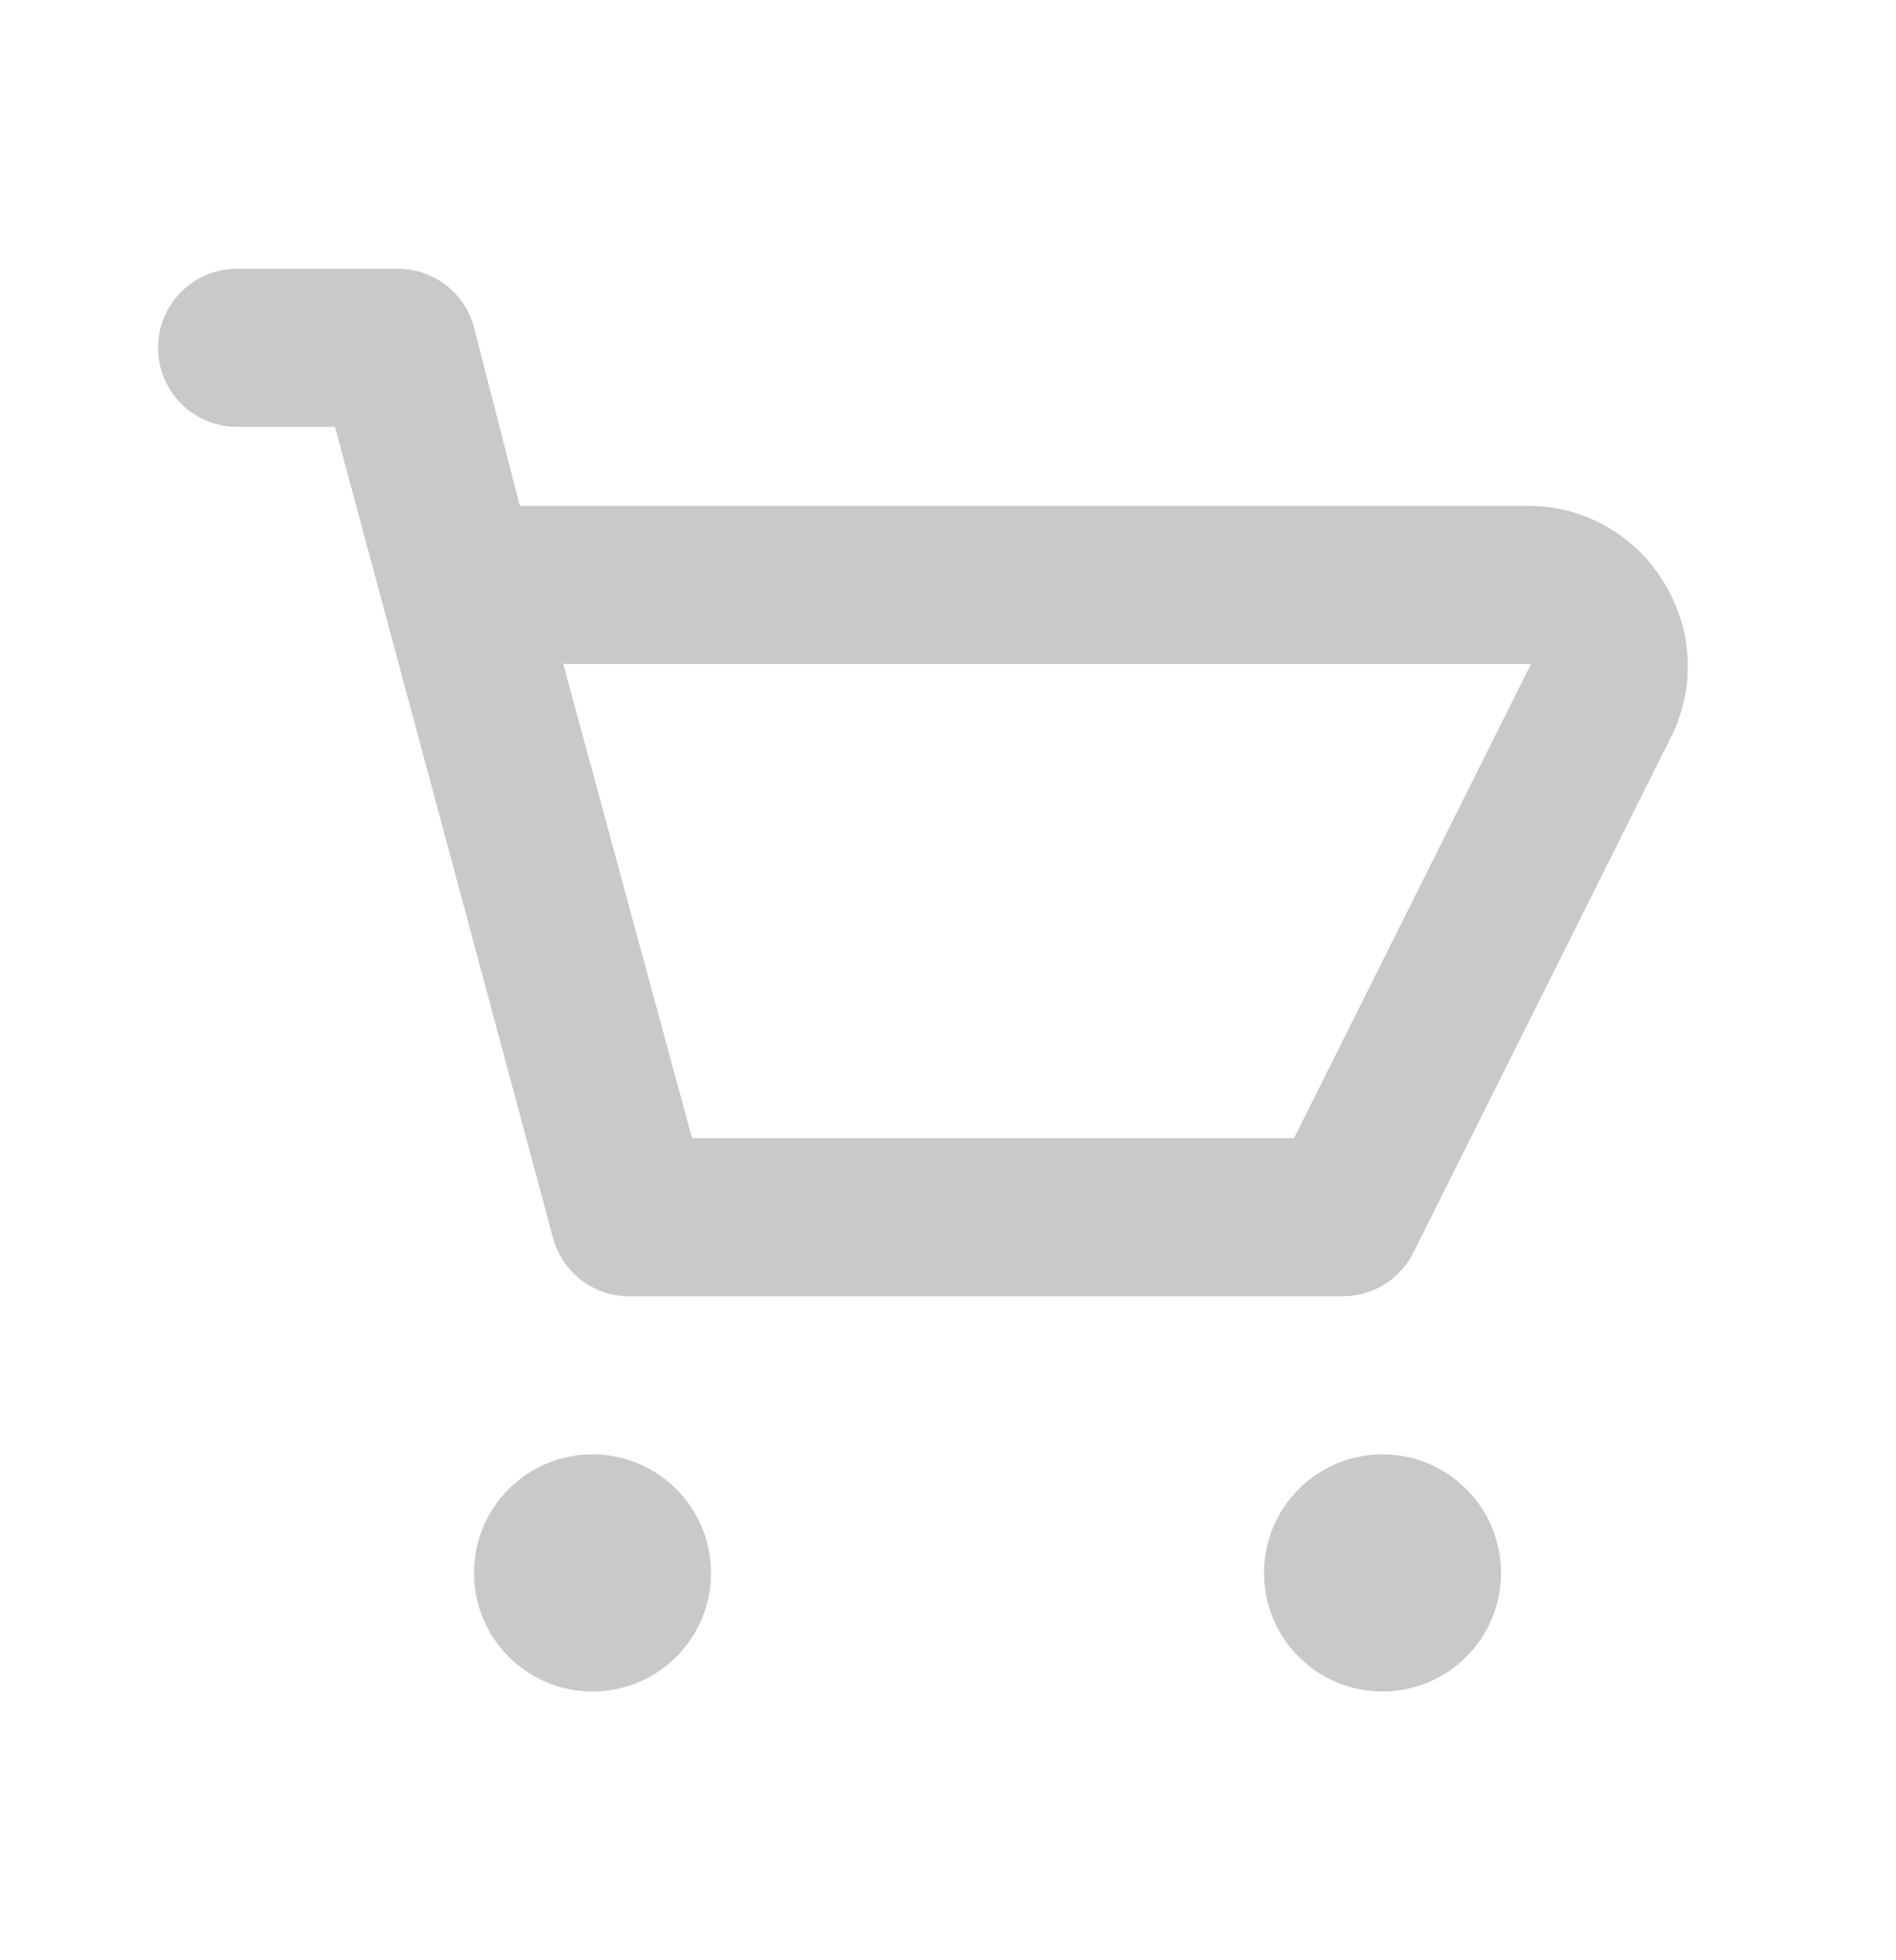 <?xml version="1.0" encoding="UTF-8"?> <svg xmlns="http://www.w3.org/2000/svg" width="30" height="31" viewBox="0 0 30 31" fill="none"> <path d="M26.35 9.25C26.134 8.876 25.825 8.564 25.452 8.345C25.08 8.126 24.657 8.007 24.225 8H8.225L7.5 5.175C7.427 4.902 7.263 4.662 7.036 4.494C6.809 4.327 6.532 4.24 6.25 4.25H3.75C3.418 4.25 3.101 4.382 2.866 4.616C2.632 4.851 2.5 5.168 2.5 5.5C2.5 5.832 2.632 6.149 2.866 6.384C3.101 6.618 3.418 6.75 3.75 6.75H5.3L8.75 19.575C8.823 19.848 8.987 20.088 9.214 20.256C9.441 20.424 9.718 20.51 10 20.5H21.25C21.481 20.499 21.707 20.435 21.903 20.313C22.1 20.192 22.259 20.019 22.363 19.812L26.462 11.613C26.64 11.24 26.723 10.829 26.703 10.417C26.684 10.005 26.562 9.604 26.35 9.25ZM20.475 18H10.95L8.912 10.5H24.225L20.475 18Z" fill="#C9C9C9"></path> <path d="M9.375 26.75C10.411 26.75 11.25 25.91 11.25 24.875C11.25 23.84 10.411 23 9.375 23C8.339 23 7.5 23.84 7.5 24.875C7.5 25.91 8.339 26.75 9.375 26.75Z" fill="#C9C9C9"></path> <path d="M21.875 26.75C22.91 26.75 23.75 25.91 23.75 24.875C23.75 23.84 22.91 23 21.875 23C20.84 23 20 23.84 20 24.875C20 25.91 20.84 26.75 21.875 26.75Z" fill="#C9C9C9"></path> </svg> 